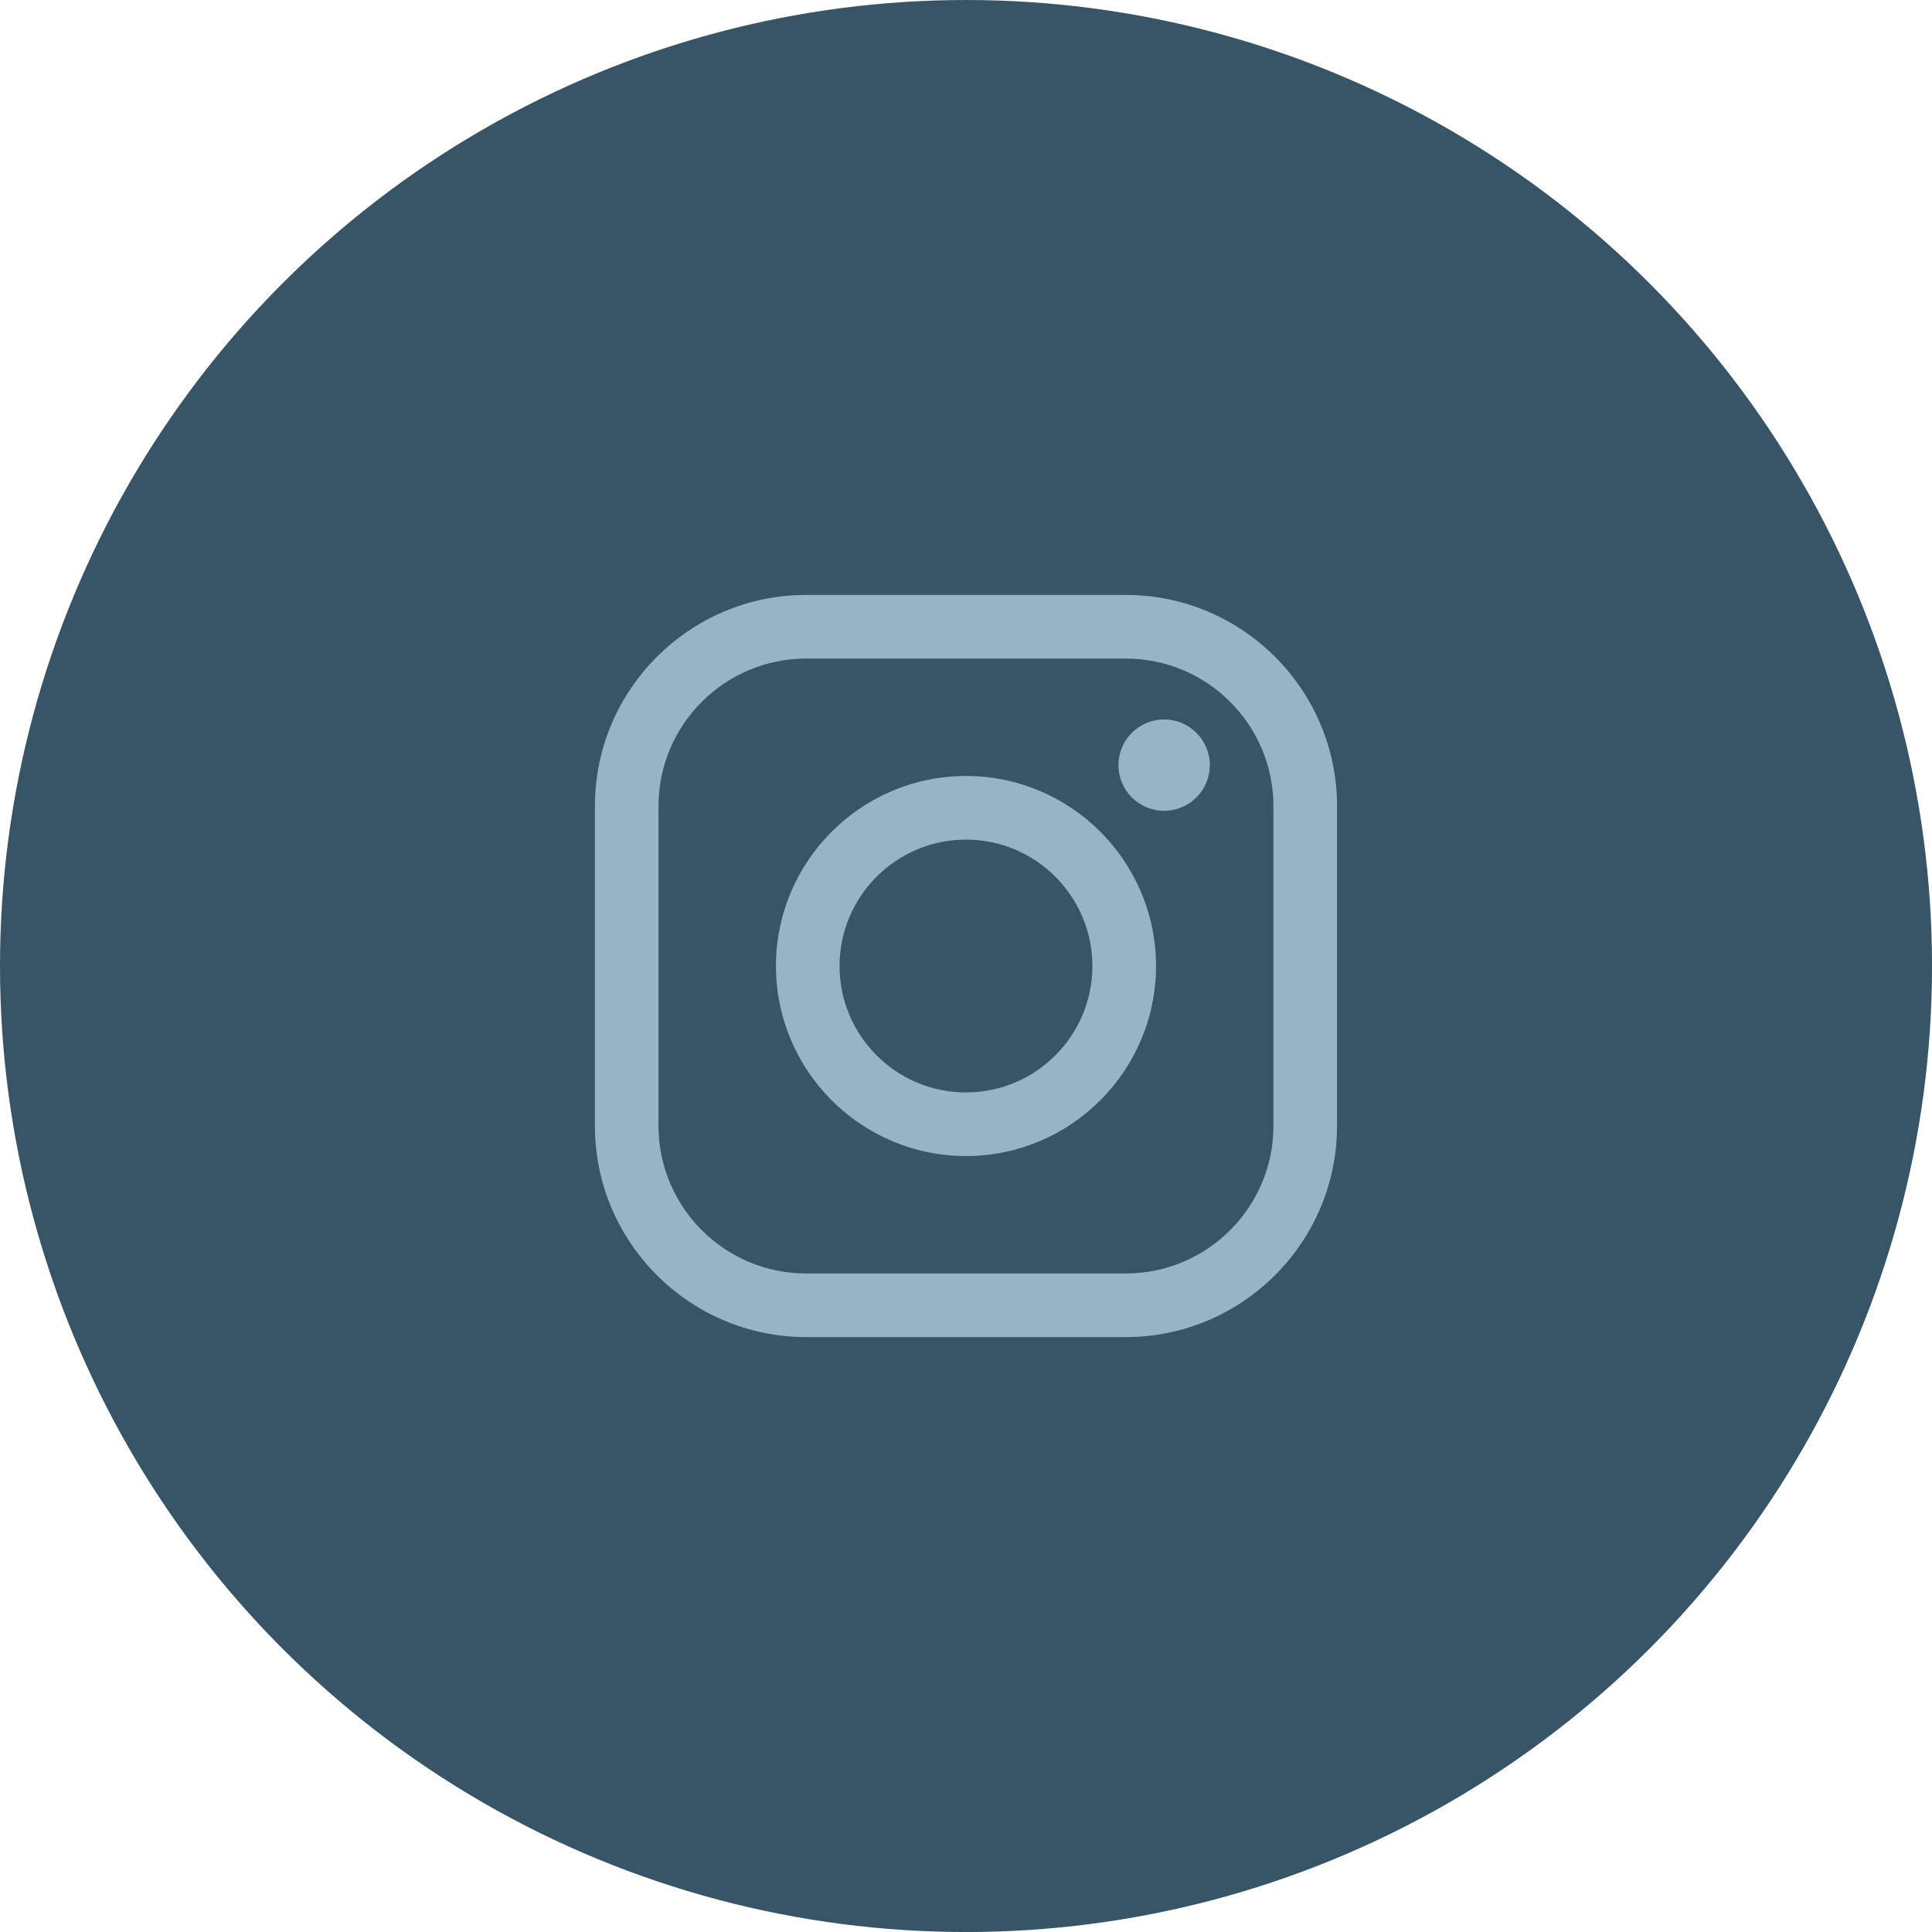 <?xml version="1.0" encoding="UTF-8"?>
<!DOCTYPE svg PUBLIC "-//W3C//DTD SVG 1.1//EN" "http://www.w3.org/Graphics/SVG/1.1/DTD/svg11.dtd">
<!-- Creator: CorelDRAW -->
<svg xmlns="http://www.w3.org/2000/svg" xml:space="preserve" width="14.714mm" height="14.714mm" version="1.1" style="shape-rendering:geometricPrecision; text-rendering:geometricPrecision; image-rendering:optimizeQuality; fill-rule:evenodd; clip-rule:evenodd"
viewBox="0 0 660.75 660.75"
 xmlns:xlink="http://www.w3.org/1999/xlink"
 xmlns:xodm="http://www.corel.com/coreldraw/odm/2003">
 <defs>
  <style type="text/css">
   <![CDATA[
    .fil0 {fill:#375566}
    .fil1 {fill:#97B4C6;fill-rule:nonzero}
   ]]>
  </style>
 </defs>
 <g id="Layer_x0020_1">
  <circle class="fil0" cx="330.38" cy="330.38" r="330.38"/>
  <path class="fil1" d="M275.7 225.23c-27.84,0 -50.49,22.65 -50.49,50.48l0 109.34c0,27.84 22.65,50.48 50.49,50.48l109.33 0c27.84,0 50.49,-22.65 50.49,-50.48l0 -109.34c0,-27.83 -22.65,-50.48 -50.49,-50.48l-109.33 0zm138.06 36.45c0,8.63 -6.99,15.62 -15.62,15.62 -8.63,0 -15.62,-6.99 -15.62,-15.62 0,-8.63 7,-15.62 15.62,-15.62 8.63,0 15.62,7 15.62,15.62zm-83.39 25.47c-23.84,0 -43.24,19.39 -43.24,43.24 0,23.84 19.39,43.23 43.24,43.23 23.84,0 43.23,-19.39 43.23,-43.23 0,-23.84 -19.39,-43.24 -43.23,-43.24zm0 108.22c-35.83,0 -64.99,-29.15 -64.99,-64.99 0,-35.83 29.15,-64.99 64.99,-64.99 35.83,0 64.99,29.16 64.99,64.99 0,35.83 -29.16,64.99 -64.99,64.99zm54.66 61.92l-109.33 0c-39.83,0 -72.24,-32.41 -72.24,-72.24l0 -109.34c0,-39.83 32.41,-72.24 72.24,-72.24l109.33 0c39.84,0 72.24,32.41 72.24,72.24l0 109.34c0,39.83 -32.41,72.24 -72.24,72.24z"/>
 </g>
</svg>
